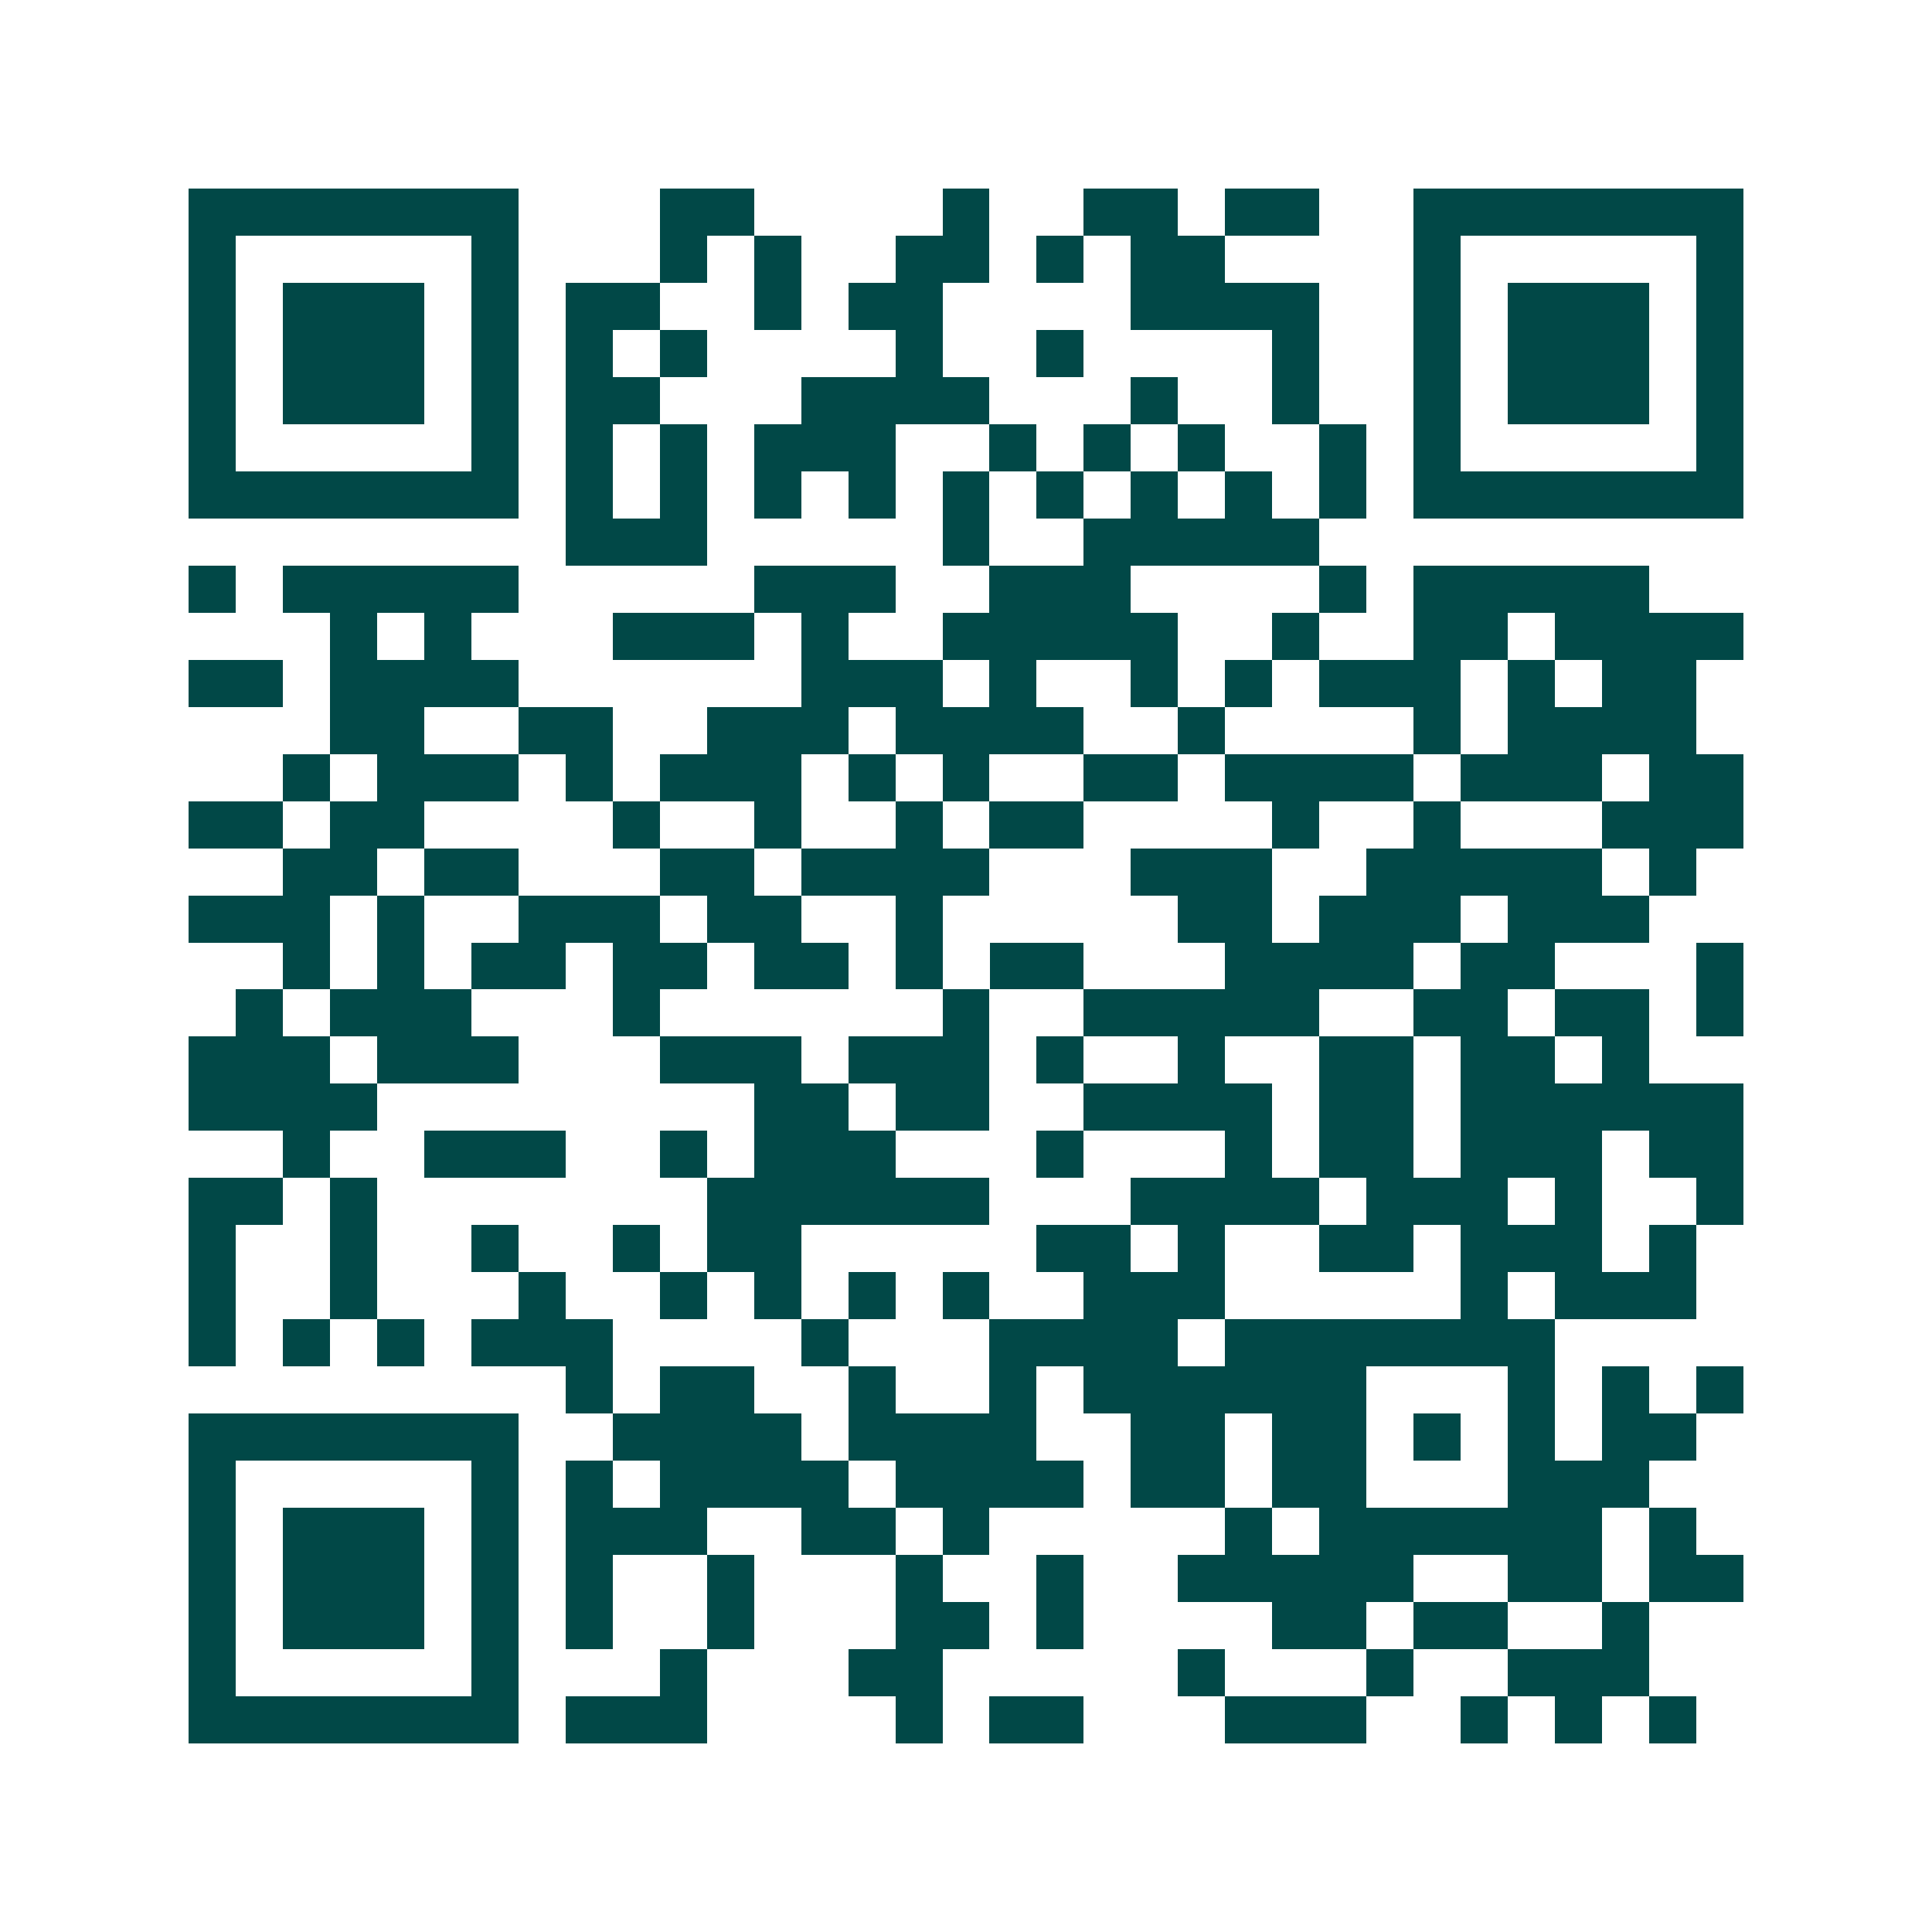 <svg xmlns="http://www.w3.org/2000/svg" width="200" height="200" viewBox="0 0 41 41" shape-rendering="crispEdges"><path fill="#ffffff" d="M0 0h41v41H0z"/><path stroke="#014847" d="M4 4.5h7m3 0h2m4 0h1m2 0h2m1 0h2m2 0h7M4 5.5h1m5 0h1m3 0h1m1 0h1m2 0h2m1 0h1m1 0h2m4 0h1m5 0h1M4 6.5h1m1 0h3m1 0h1m1 0h2m2 0h1m1 0h2m4 0h4m2 0h1m1 0h3m1 0h1M4 7.5h1m1 0h3m1 0h1m1 0h1m1 0h1m4 0h1m2 0h1m4 0h1m2 0h1m1 0h3m1 0h1M4 8.5h1m1 0h3m1 0h1m1 0h2m3 0h4m3 0h1m2 0h1m2 0h1m1 0h3m1 0h1M4 9.5h1m5 0h1m1 0h1m1 0h1m1 0h3m2 0h1m1 0h1m1 0h1m2 0h1m1 0h1m5 0h1M4 10.5h7m1 0h1m1 0h1m1 0h1m1 0h1m1 0h1m1 0h1m1 0h1m1 0h1m1 0h1m1 0h7M12 11.5h3m5 0h1m2 0h5M4 12.5h1m1 0h5m5 0h3m2 0h3m4 0h1m1 0h5M7 13.5h1m1 0h1m3 0h3m1 0h1m2 0h5m2 0h1m2 0h2m1 0h4M4 14.5h2m1 0h4m6 0h3m1 0h1m2 0h1m1 0h1m1 0h3m1 0h1m1 0h2M7 15.5h2m2 0h2m2 0h3m1 0h4m2 0h1m4 0h1m1 0h4M6 16.5h1m1 0h3m1 0h1m1 0h3m1 0h1m1 0h1m2 0h2m1 0h4m1 0h3m1 0h2M4 17.5h2m1 0h2m4 0h1m2 0h1m2 0h1m1 0h2m4 0h1m2 0h1m3 0h3M6 18.5h2m1 0h2m3 0h2m1 0h4m3 0h3m2 0h5m1 0h1M4 19.5h3m1 0h1m2 0h3m1 0h2m2 0h1m5 0h2m1 0h3m1 0h3M6 20.5h1m1 0h1m1 0h2m1 0h2m1 0h2m1 0h1m1 0h2m3 0h4m1 0h2m3 0h1M5 21.5h1m1 0h3m3 0h1m6 0h1m2 0h5m2 0h2m1 0h2m1 0h1M4 22.5h3m1 0h3m3 0h3m1 0h3m1 0h1m2 0h1m2 0h2m1 0h2m1 0h1M4 23.5h4m8 0h2m1 0h2m2 0h4m1 0h2m1 0h6M6 24.5h1m2 0h3m2 0h1m1 0h3m3 0h1m3 0h1m1 0h2m1 0h3m1 0h2M4 25.5h2m1 0h1m7 0h6m3 0h4m1 0h3m1 0h1m2 0h1M4 26.5h1m2 0h1m2 0h1m2 0h1m1 0h2m5 0h2m1 0h1m2 0h2m1 0h3m1 0h1M4 27.5h1m2 0h1m3 0h1m2 0h1m1 0h1m1 0h1m1 0h1m2 0h3m5 0h1m1 0h3M4 28.5h1m1 0h1m1 0h1m1 0h3m4 0h1m3 0h4m1 0h7M12 29.5h1m1 0h2m2 0h1m2 0h1m1 0h6m3 0h1m1 0h1m1 0h1M4 30.5h7m2 0h4m1 0h4m2 0h2m1 0h2m1 0h1m1 0h1m1 0h2M4 31.5h1m5 0h1m1 0h1m1 0h4m1 0h4m1 0h2m1 0h2m3 0h3M4 32.5h1m1 0h3m1 0h1m1 0h3m2 0h2m1 0h1m5 0h1m1 0h6m1 0h1M4 33.5h1m1 0h3m1 0h1m1 0h1m2 0h1m3 0h1m2 0h1m2 0h5m2 0h2m1 0h2M4 34.5h1m1 0h3m1 0h1m1 0h1m2 0h1m3 0h2m1 0h1m4 0h2m1 0h2m2 0h1M4 35.5h1m5 0h1m3 0h1m3 0h2m5 0h1m3 0h1m2 0h3M4 36.5h7m1 0h3m4 0h1m1 0h2m3 0h3m2 0h1m1 0h1m1 0h1"/></svg>
